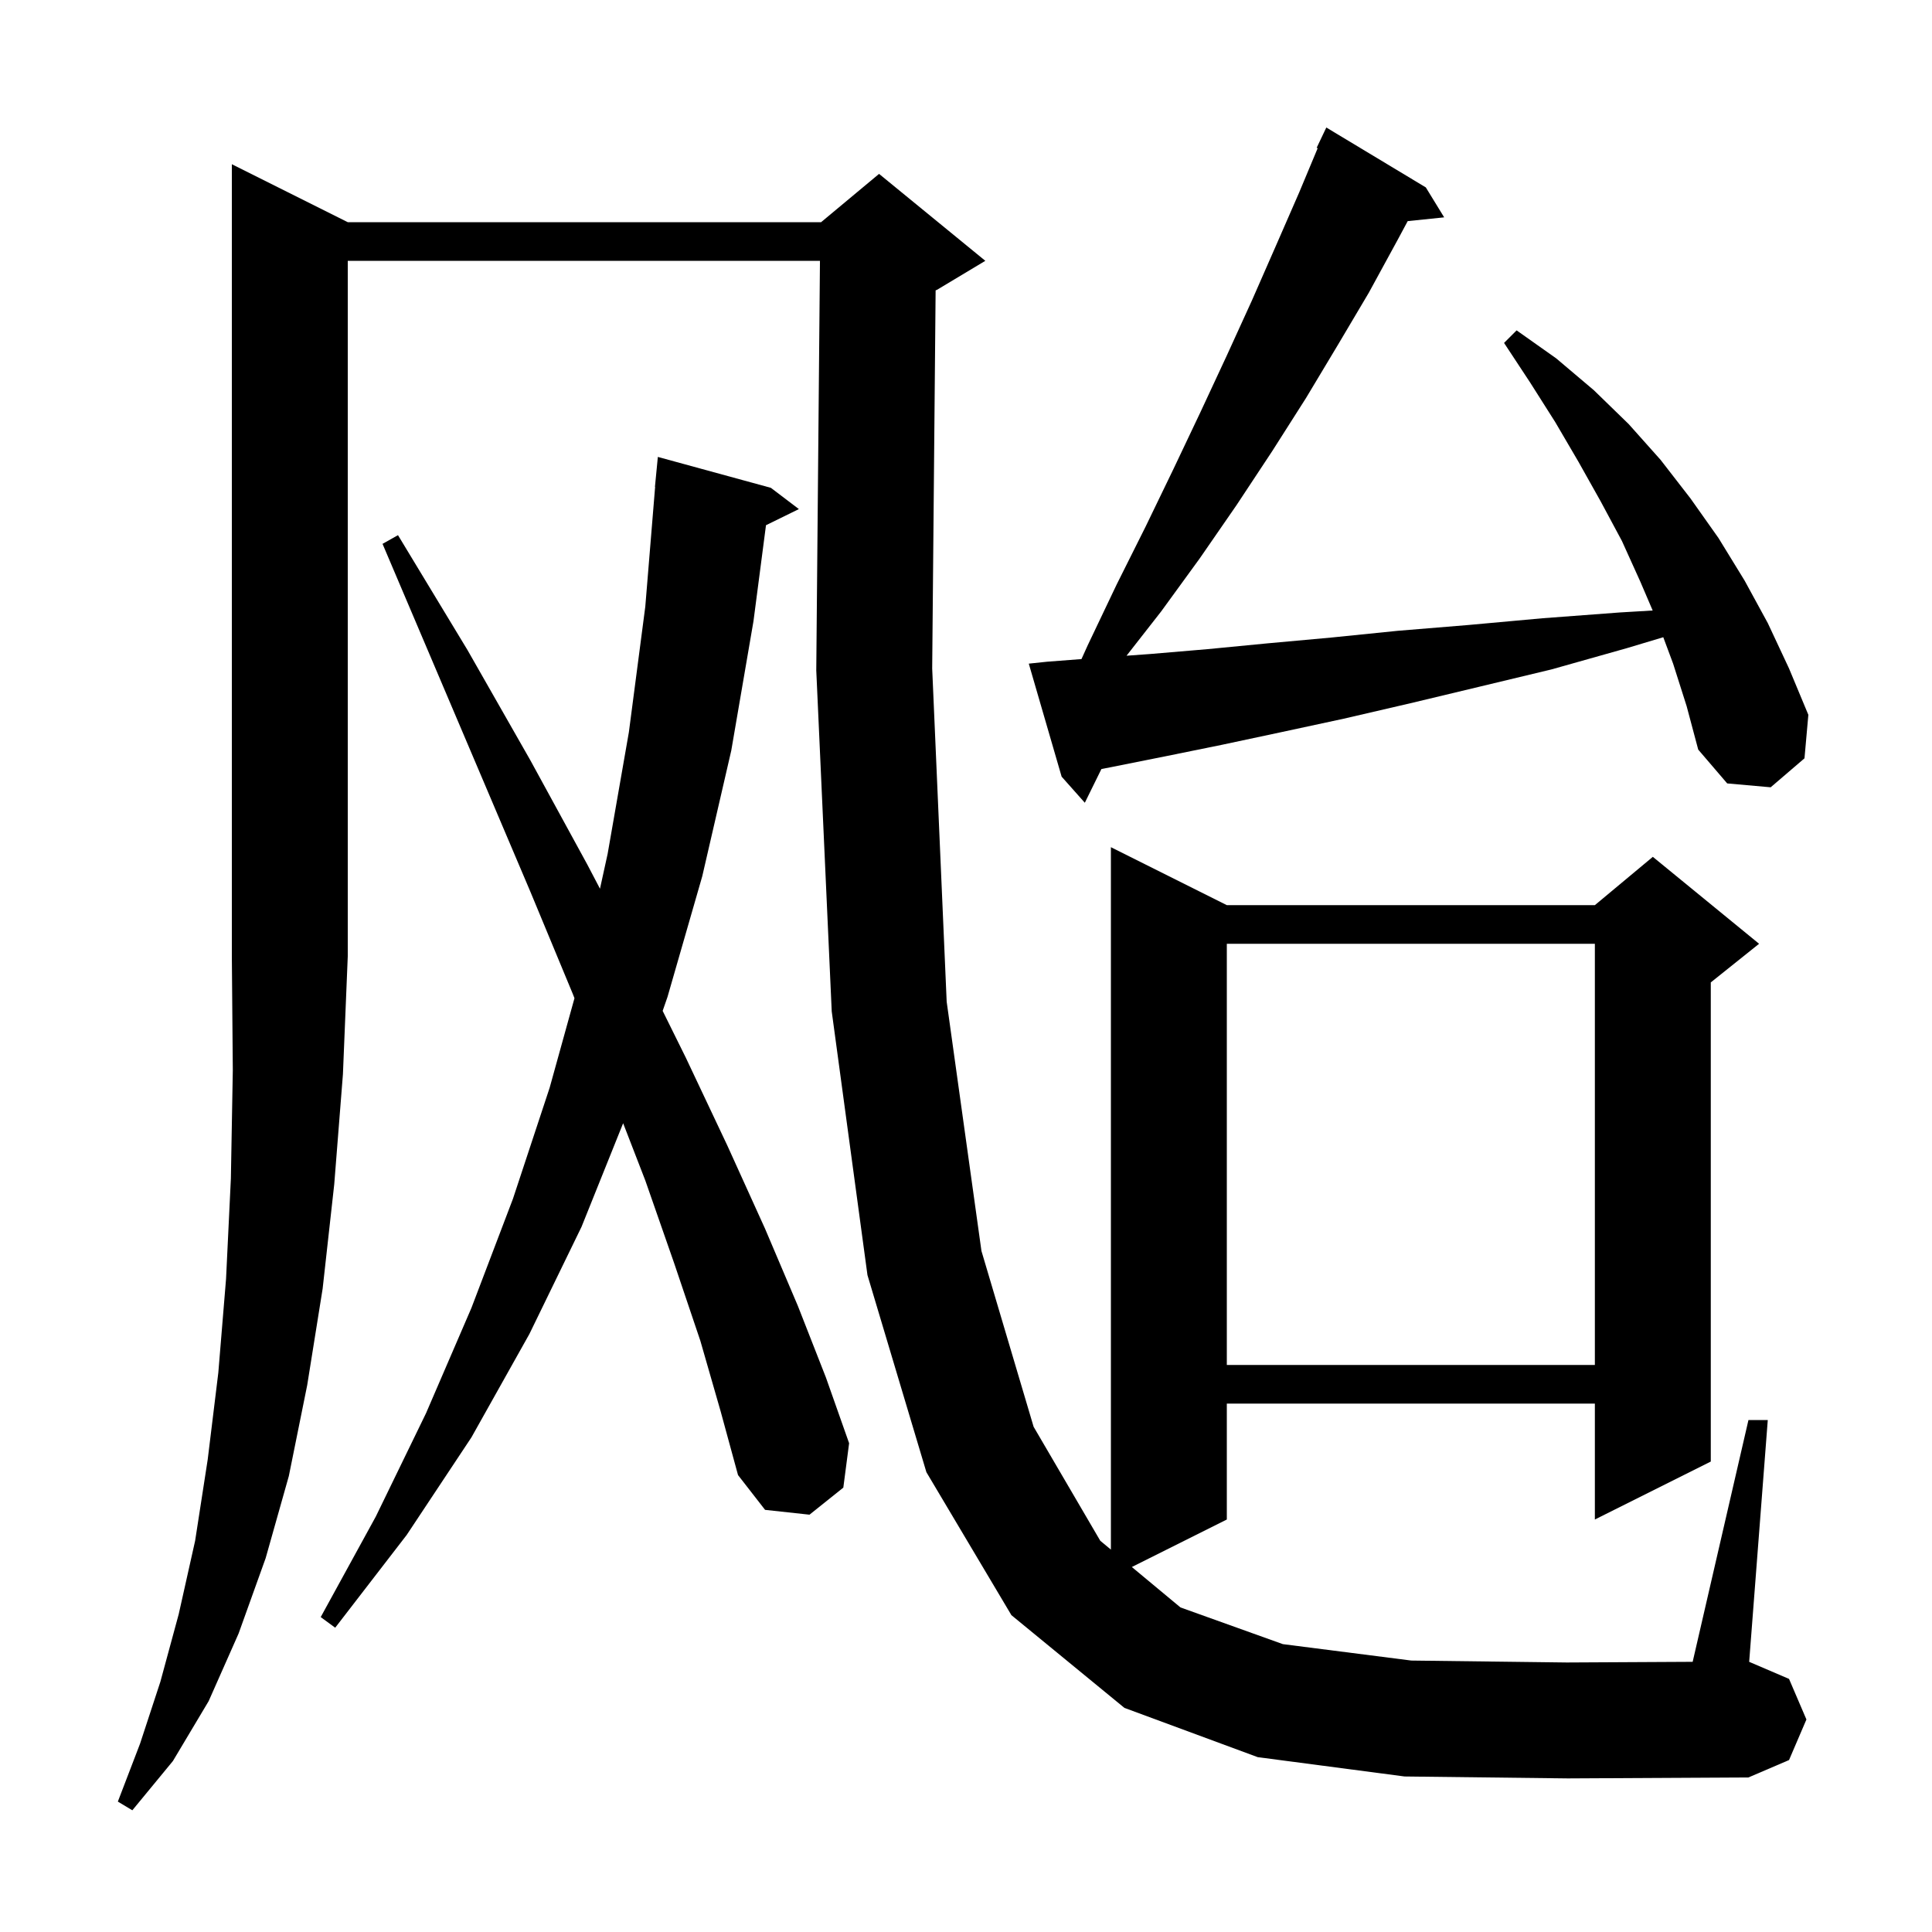 <svg xmlns="http://www.w3.org/2000/svg" xmlns:xlink="http://www.w3.org/1999/xlink" version="1.1" baseProfile="full" viewBox="0 0 200 200" width="200" height="200"><g fill="currentColor"><path d="M 36.0 23.0 L 85.0 23.0 L 91.0 18.0 L 102.0 27.0 L 97.0 30.0 L 96.855 30.06 L 96.5 69.2 L 98.0 103.7 L 101.6 129.5 L 107.0 147.7 L 113.9 159.5 L 115.0 160.414 L 115.0 87.7 L 127.0 93.7 L 165.1 93.7 L 171.1 88.7 L 182.1 97.7 L 177.1 101.7 L 177.1 151.3 L 165.1 157.3 L 165.1 145.3 L 127.0 145.3 L 127.0 157.3 L 117.167 162.216 L 122.2 166.4 L 132.8 170.2 L 146.1 171.9 L 162.2 172.1 L 175.224 172.031 L 181.0 147.0 L 183.0 147.0 L 181.074 172.032 L 185.2 173.8 L 187.0 178.0 L 185.2 182.2 L 181.0 184.0 L 162.3 184.1 L 145.4 183.9 L 130.2 181.9 L 116.4 176.8 L 104.7 167.2 L 95.9 152.4 L 89.8 132.0 L 86.1 104.7 L 84.5 69.4 L 84.882 27.0 L 36.0 27.0 L 36.0 99.0 L 35.5 111.2 L 34.6 122.6 L 33.4 133.4 L 31.8 143.4 L 29.9 152.8 L 27.5 161.3 L 24.7 169.1 L 21.6 176.1 L 17.9 182.3 L 13.7 187.4 L 12.2 186.5 L 14.5 180.5 L 16.6 174.1 L 18.5 167.1 L 20.2 159.5 L 21.5 151.1 L 22.6 142.1 L 23.4 132.4 L 23.9 122.0 L 24.1 110.8 L 24.0 99.0 L 24.0 17.0 Z M 72.5 138.8 L 69.8 130.8 L 66.8 122.2 L 64.507 116.277 L 60.2 127.0 L 54.8 138.1 L 48.8 148.8 L 42.1 158.9 L 34.7 168.5 L 33.2 167.4 L 38.9 157.0 L 44.1 146.3 L 48.8 135.4 L 53.1 124.1 L 56.9 112.6 L 59.469 103.334 L 59.3 102.9 L 54.9 92.3 L 50.1 81.0 L 45.0 69.0 L 39.6 56.3 L 41.2 55.4 L 48.4 67.3 L 54.9 78.7 L 60.8 89.5 L 62.11 91.999 L 62.9 88.4 L 65.1 75.8 L 66.8 62.8 L 67.818 50.4 L 67.8 50.4 L 68.1 47.3 L 79.8 50.5 L 82.7 52.7 L 79.295 54.37 L 78.0 64.3 L 75.7 77.7 L 72.7 90.7 L 69.1 103.2 L 68.598 104.646 L 71.0 109.5 L 75.3 118.6 L 79.2 127.2 L 82.6 135.2 L 85.5 142.6 L 87.9 149.4 L 87.3 154.0 L 83.8 156.8 L 79.2 156.3 L 76.4 152.7 L 74.6 146.1 Z M 127.0 97.7 L 127.0 141.3 L 165.1 141.3 L 165.1 97.7 Z M 173.2 68.7 L 172.182 65.965 L 168.4 67.1 L 160.6 69.3 L 153.1 71.1 L 146.0 72.8 L 139.1 74.4 L 132.6 75.8 L 126.5 77.1 L 120.6 78.3 L 115.1 79.4 L 114.019 79.608 L 112.3 83.1 L 109.9 80.4 L 106.5 68.7 L 108.4 68.5 L 111.954 68.227 L 112.6 66.8 L 115.6 60.5 L 118.6 54.5 L 121.5 48.5 L 124.3 42.6 L 127.0 36.8 L 129.6 31.1 L 132.1 25.4 L 134.5 19.9 L 136.407 15.339 L 136.3 15.3 L 137.3 13.2 L 147.6 19.4 L 149.5 22.5 L 145.725 22.89 L 144.7 24.8 L 141.7 30.3 L 138.5 35.7 L 135.2 41.2 L 131.7 46.7 L 128.0 52.3 L 124.2 57.8 L 120.2 63.3 L 116.619 67.88 L 119.1 67.7 L 125.0 67.2 L 131.2 66.6 L 137.8 66.0 L 144.7 65.3 L 152.0 64.7 L 159.7 64.0 L 167.7 63.4 L 171.085 63.199 L 169.8 60.2 L 167.9 56.0 L 165.7 51.9 L 163.4 47.8 L 161.0 43.7 L 158.4 39.6 L 155.7 35.5 L 157.0 34.2 L 161.1 37.1 L 165.0 40.4 L 168.6 43.9 L 171.9 47.6 L 175.0 51.6 L 177.9 55.7 L 180.6 60.1 L 183.0 64.5 L 185.2 69.2 L 187.2 74.0 L 186.8 78.5 L 183.3 81.5 L 178.8 81.1 L 175.8 77.6 L 174.6 73.1 Z "/></g></svg>